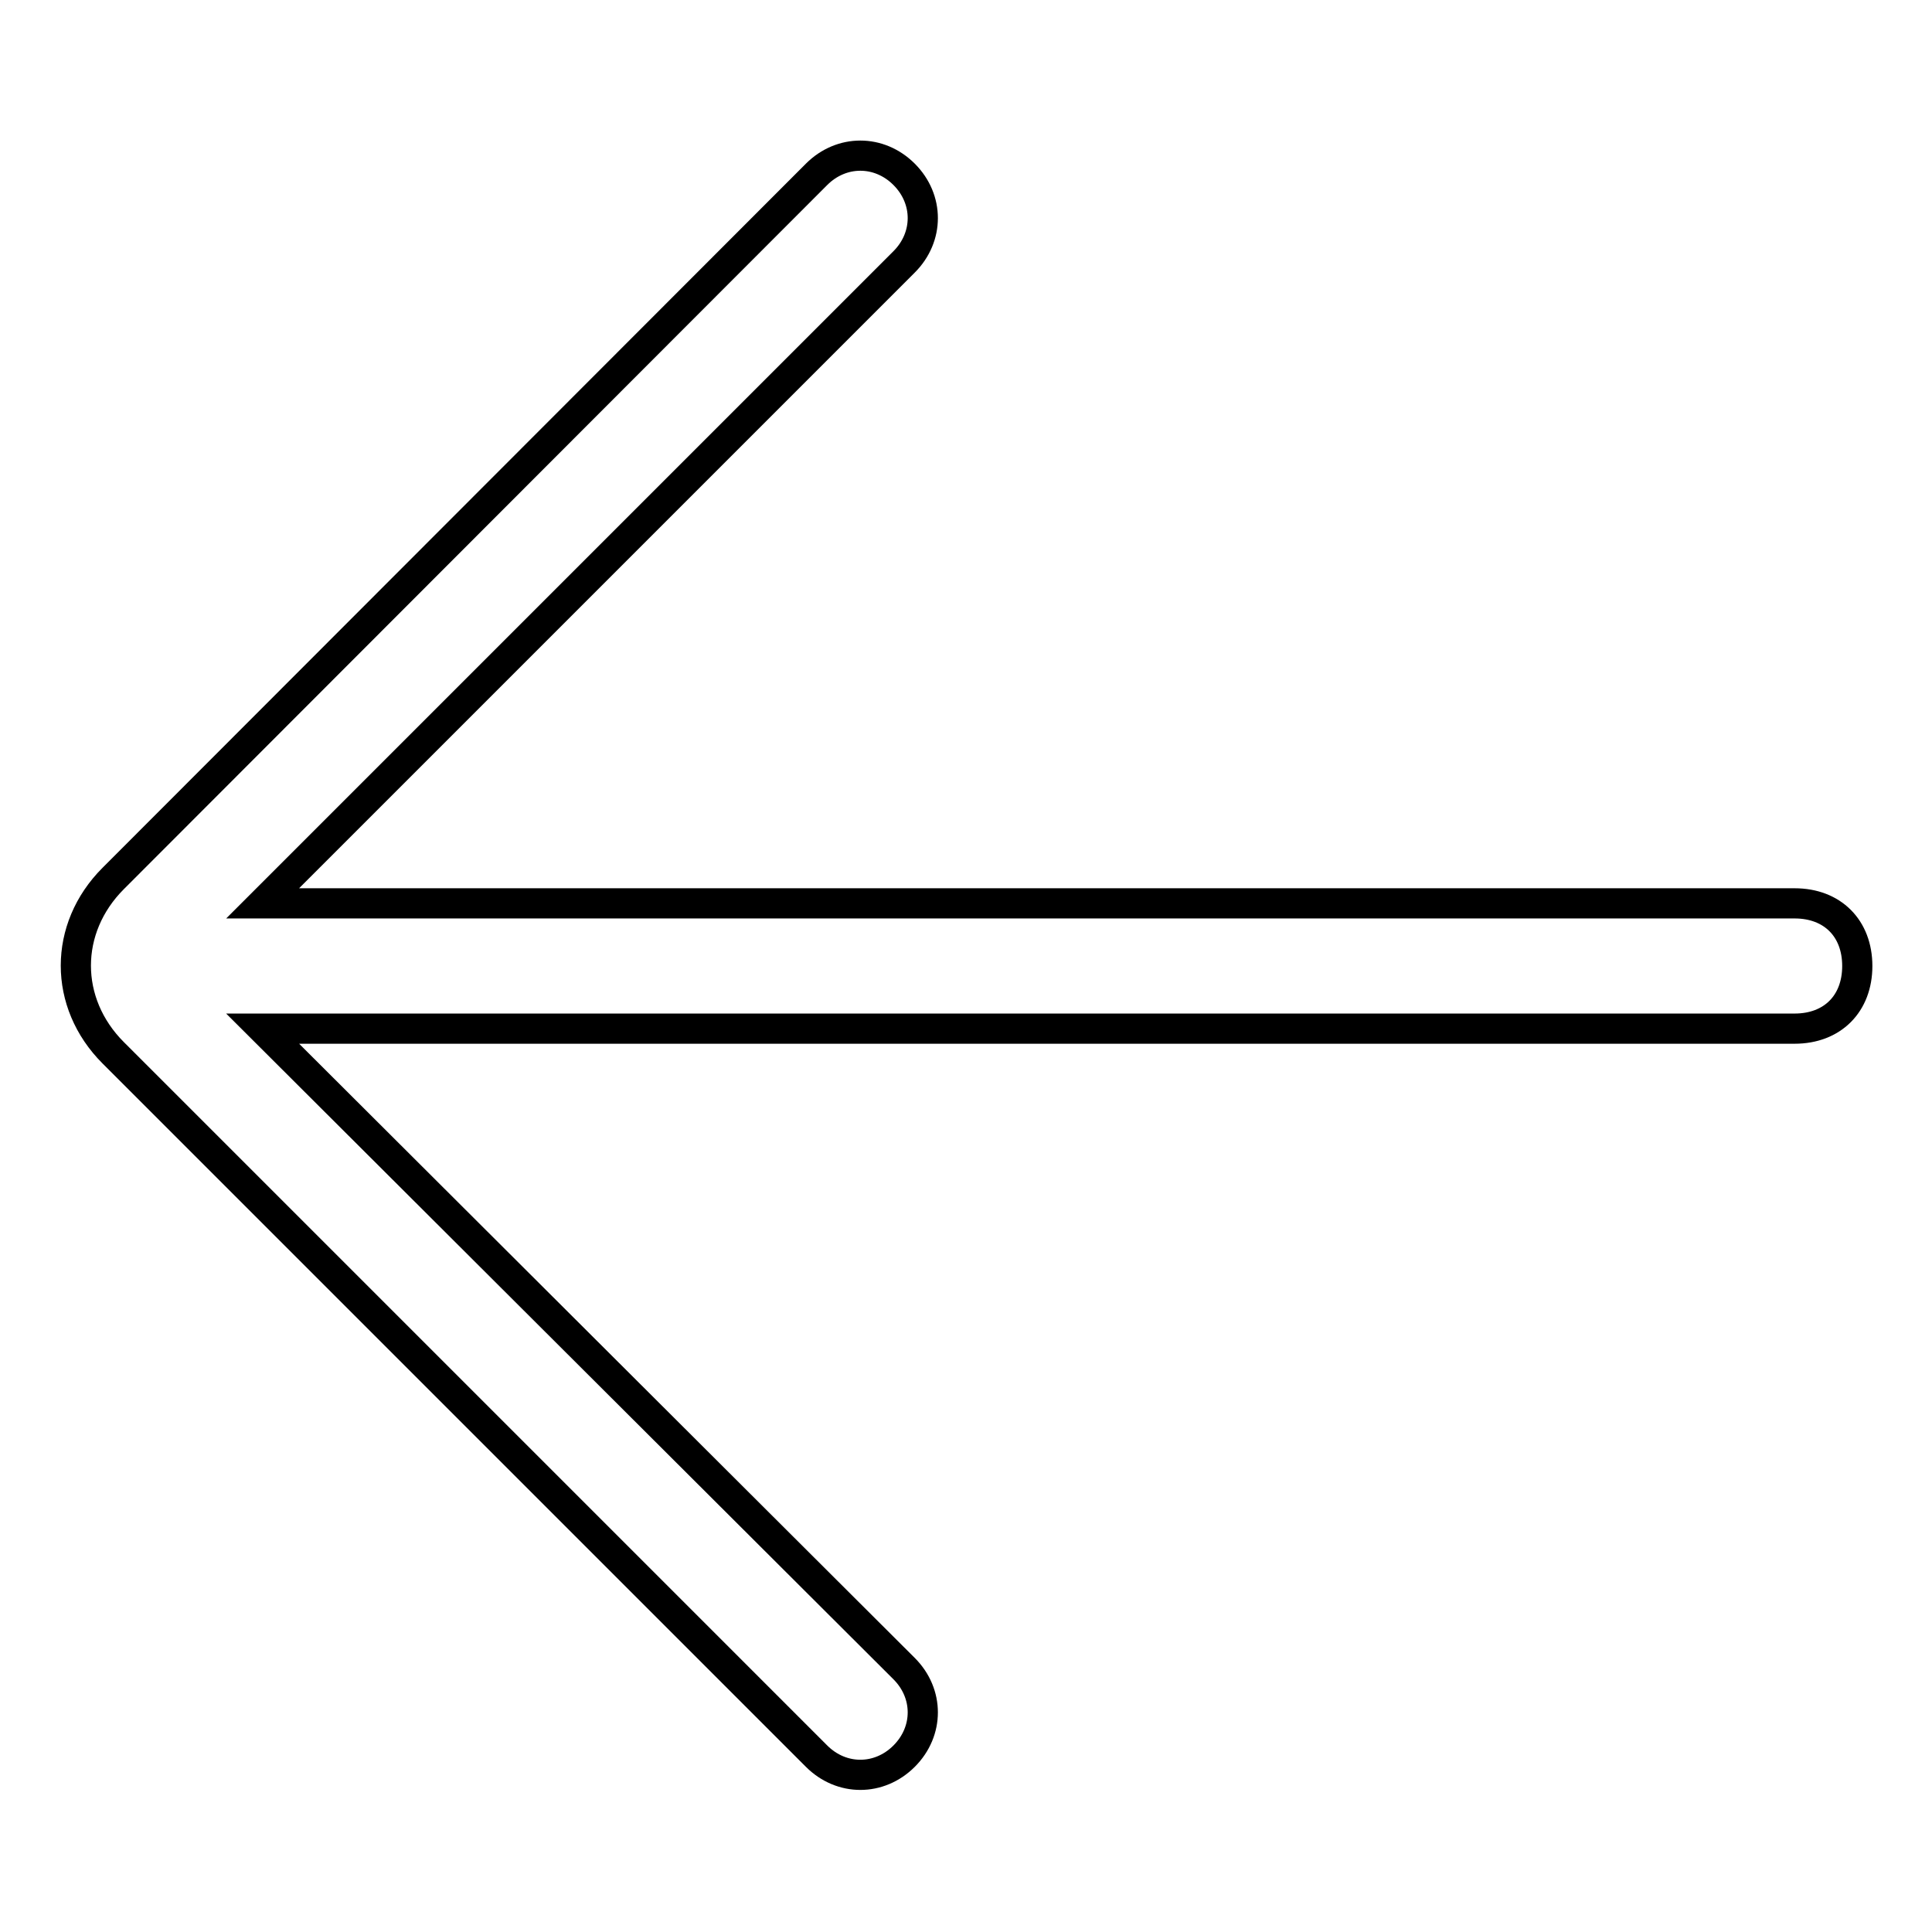 <?xml version="1.0" encoding="utf-8"?>
<!-- Svg Vector Icons : http://www.onlinewebfonts.com/icon -->
<!DOCTYPE svg PUBLIC "-//W3C//DTD SVG 1.1//EN" "http://www.w3.org/Graphics/SVG/1.1/DTD/svg11.dtd">
<svg version="1.1" xmlns="http://www.w3.org/2000/svg" xmlns:xlink="http://www.w3.org/1999/xlink" x="0px" y="0px" viewBox="0 0 256 256" enable-background="new 0 0 256 256" xml:space="preserve">
<g> <path stroke-width="4" fill-opacity="0" stroke="#000000"  d="M34.8,136.3h203c5,0,8.3-3.3,8.3-8.3c0-5-3.3-8.3-8.3-8.3h-203l85-85c3.3-3.3,3.3-8.3,0-11.6 c-3.3-3.3-8.3-3.3-11.6,0L15,116.4c-6.6,6.6-6.6,16.5,0,23.1l93.2,93.2c3.3,3.3,8.3,3.3,11.6,0s3.3-8.3,0-11.6L34.8,136.3z"/></g>
</svg>